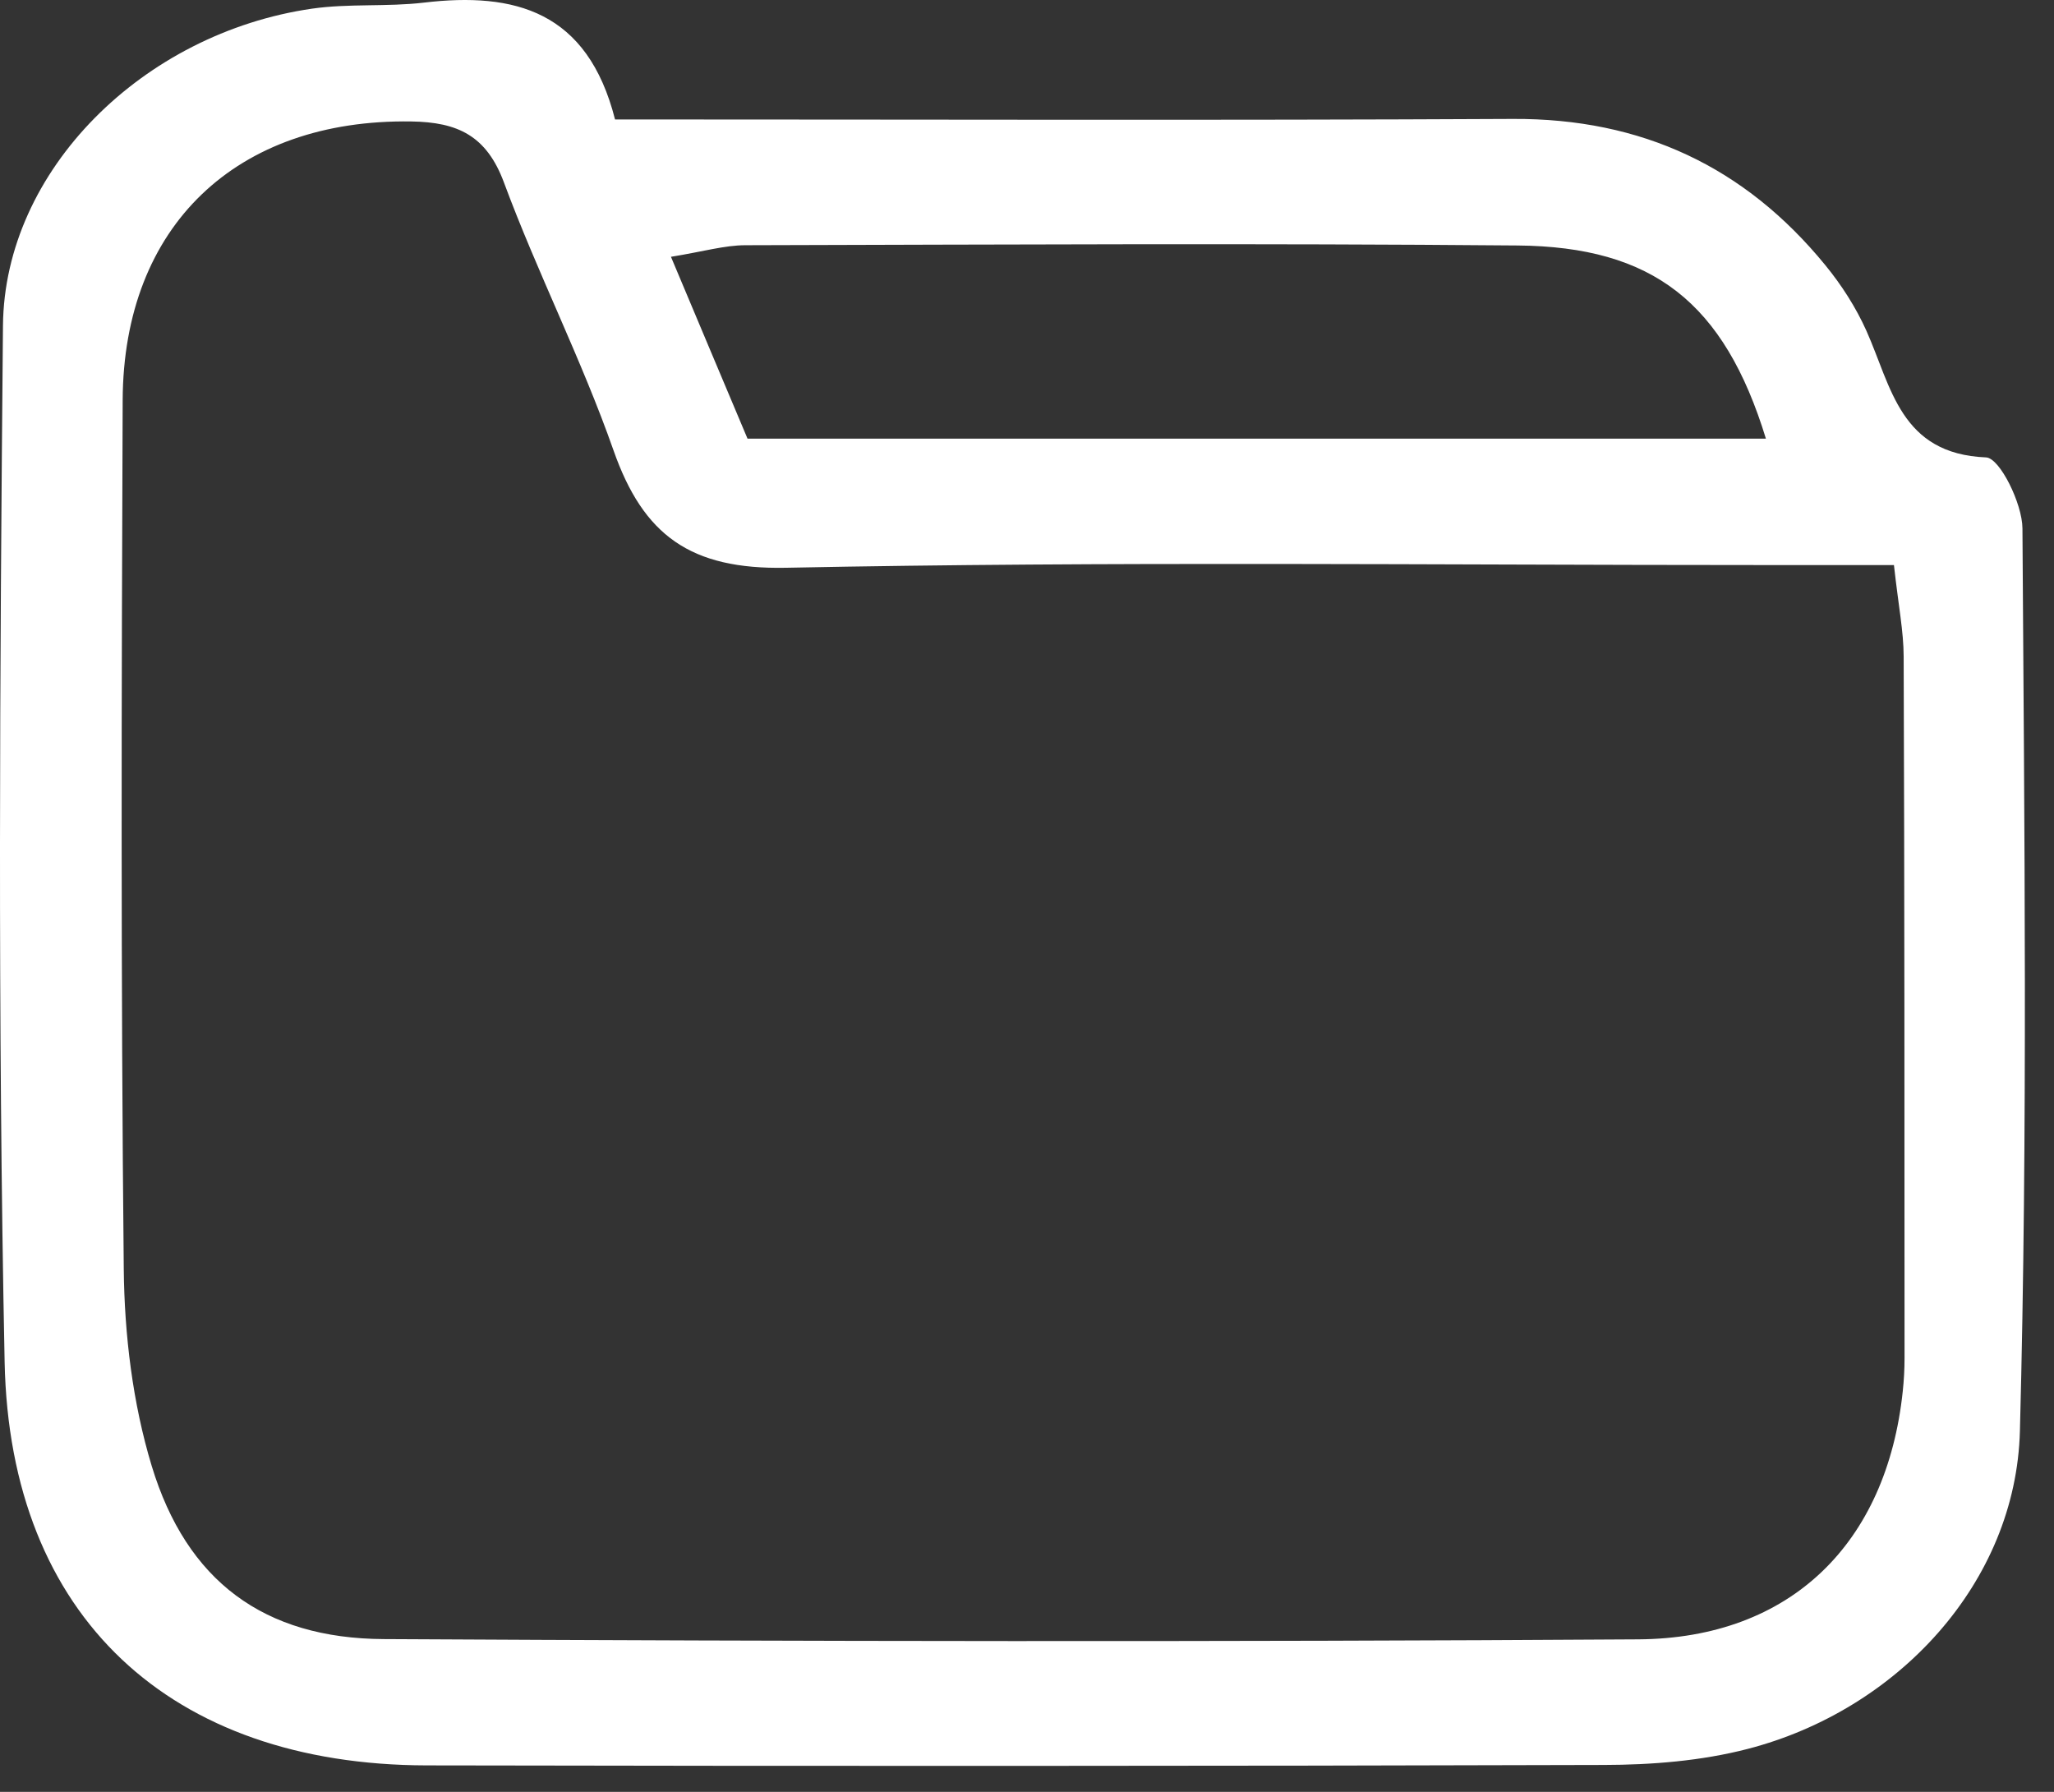 <?xml version="1.0" encoding="utf-8"?>
<svg xmlns="http://www.w3.org/2000/svg" fill="none" height="100%" overflow="visible" preserveAspectRatio="none" style="display: block;" viewBox="0 0 47 41" width="100%">
<rect x="0" y="0" width="47" height="41" fill="#333333" stroke="none"/>
<g id="Icone">
<path d="M14.074 2.733C21.119 2.733 27.868 2.756 34.617 2.721C37.563 2.706 39.927 3.816 41.766 6.066C42.139 6.521 42.469 7.036 42.709 7.572C43.281 8.854 43.481 10.385 45.446 10.466C45.759 10.479 46.275 11.522 46.278 12.09C46.321 18.974 46.402 25.862 46.22 32.742C46.13 36.208 43.429 39.127 39.991 40.017C38.93 40.292 37.797 40.382 36.696 40.384C27.717 40.411 18.739 40.411 9.761 40.394C3.91 40.382 0.224 37.005 0.106 31.165C-0.054 23.264 -0.004 15.356 0.068 7.451C0.1 3.897 3.272 0.757 7.141 0.198C7.984 0.077 8.853 0.16 9.699 0.06C11.777 -0.186 13.444 0.252 14.074 2.735V2.733ZM43.338 12.929C42.15 12.929 41.219 12.929 40.286 12.929C32.853 12.929 25.419 12.841 17.988 12.991C15.797 13.035 14.721 12.248 14.039 10.306C13.309 8.227 12.299 6.245 11.532 4.177C11.134 3.103 10.472 2.794 9.409 2.779C5.416 2.719 2.822 5.162 2.807 9.16C2.78 15.784 2.764 22.409 2.832 29.034C2.847 30.541 3.035 32.102 3.471 33.541C4.271 36.177 6.04 37.489 8.779 37.504C18.349 37.556 27.918 37.571 37.486 37.51C40.98 37.487 43.172 35.307 43.539 31.837C43.566 31.584 43.58 31.328 43.58 31.075C43.578 25.725 43.58 20.374 43.56 15.024C43.559 14.446 43.441 13.868 43.338 12.933V12.929ZM40.408 10.037C39.452 6.919 37.818 5.644 34.725 5.617C28.838 5.565 22.95 5.596 17.06 5.611C16.581 5.611 16.1 5.755 15.353 5.876C15.975 7.353 16.521 8.655 17.105 10.037H40.41H40.408Z" fill="white" id="Vector"/>
</g>
</svg>